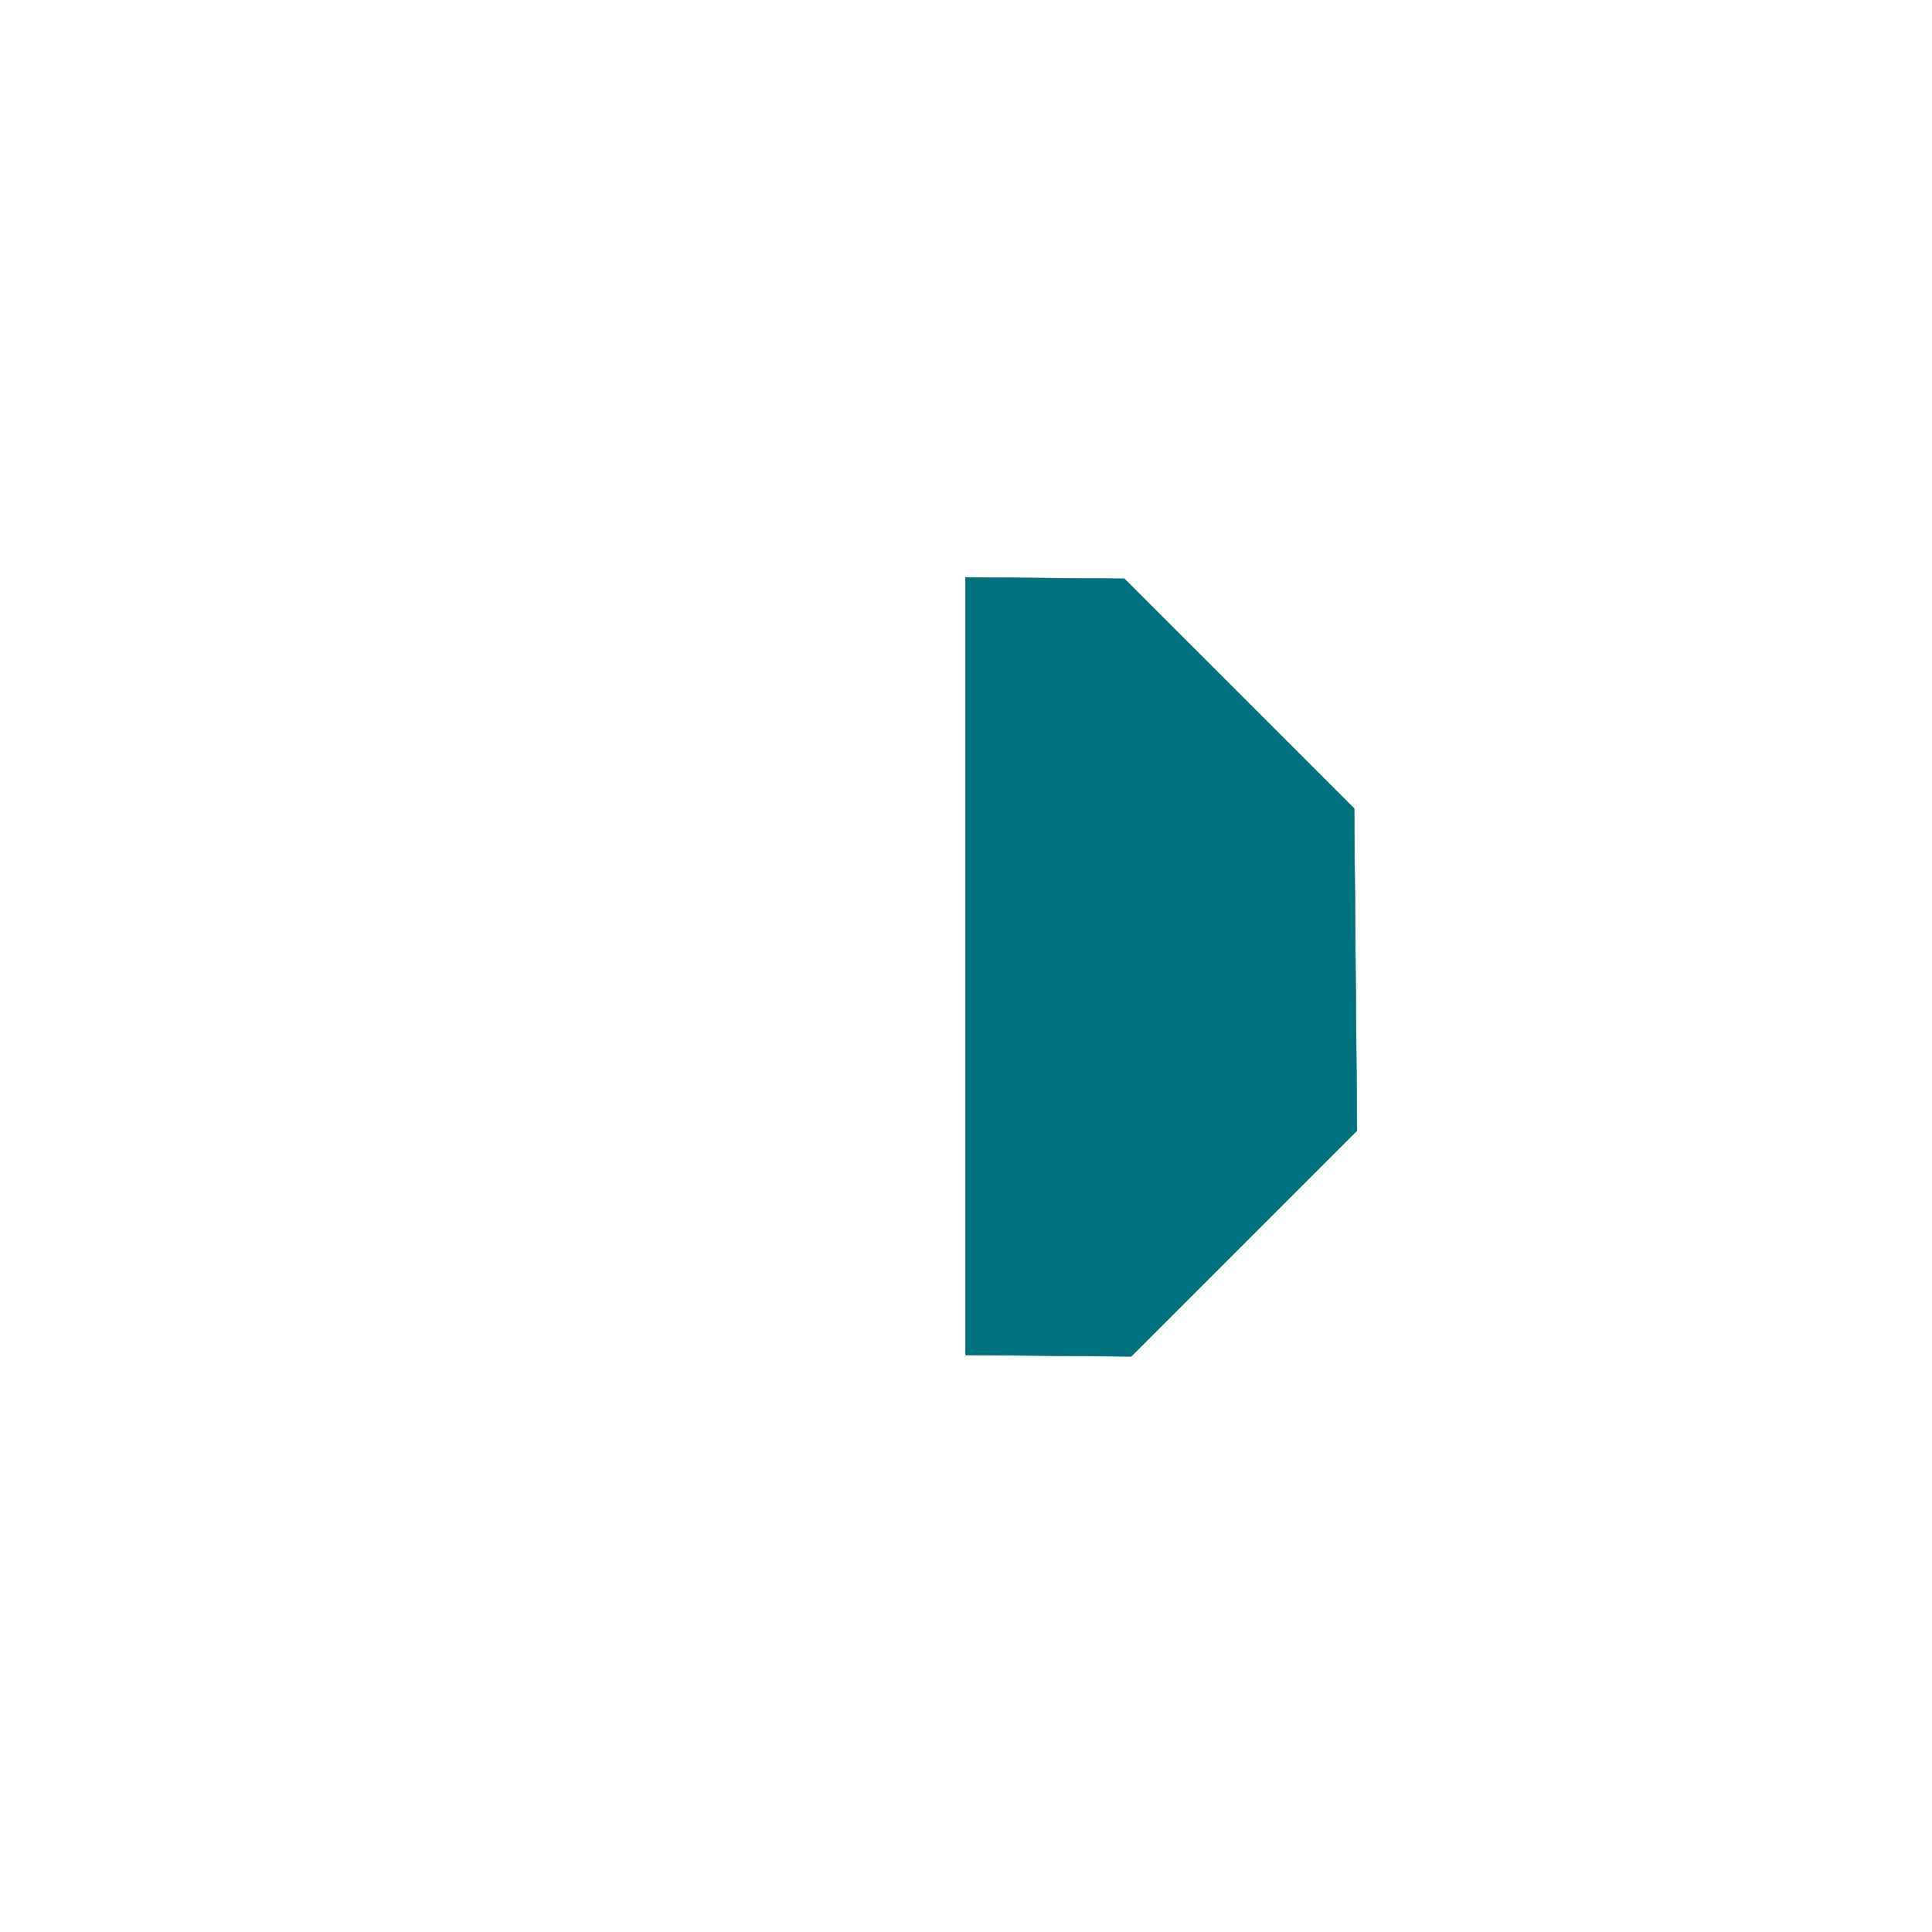 <?xml version="1.0" encoding="utf-8"?>
<!-- Generator: Adobe Illustrator 21.1.0, SVG Export Plug-In . SVG Version: 6.00 Build 0)  -->
<svg version="1.1" id="Layer_1" xmlns="http://www.w3.org/2000/svg" xmlns:xlink="http://www.w3.org/1999/xlink" x="0px" y="0px"
	 viewBox="0 0 4000 4000" style="enable-background:new 0 0 4000 4000;" xml:space="preserve">
<style type="text/css">
	.st0{display:none;fill:none;stroke:#7E4F48;stroke-width:200;stroke-miterlimit:10;}
	.st1{display:none;fill:#CB5905;stroke:#CB5905;stroke-miterlimit:10;}
	.st2{display:none;fill:#FF7E20;stroke:#FF7E20;stroke-miterlimit:10;}
	.st3{fill:#00727E;stroke:#00727E;stroke-miterlimit:10;}
	.st4{display:none;fill:#05B7CB;stroke:#05B7CB;stroke-miterlimit:10;}
	.st5{display:none;fill:#00727E;stroke:#00727E;stroke-miterlimit:10;}
</style>
<title>green Artboard 1</title>
<polygon class="st0" points="1103.5,2371.4 1628.7,2896.6 2371.4,2896.6 2896.5,2371.4 2896.5,1628.7 2371.4,1103.5 1628.7,1103.5 
	1103.5,1628.7 "/>
<polygon class="st1" points="2129.3,339.8 1871.3,339.8 1688.9,522.2 1688.9,780.2 1871.3,962.6 2129.3,962.6 2311.7,780.2 
	2311.7,522.2 "/>
<polygon class="st2" points="2110.2,389.4 1893.6,389.4 1740.4,542.6 1740.4,759.2 1893.6,912.4 2110.2,912.4 2263.4,759.2 
	2263.4,542.6 "/>
<polyline class="st3" points="1998.6,2805.3 2341.9,2808.3 2809.4,2340.8 2803.6,1673.9 2327.9,1198.3 1998.6,1195.4 "/>
<polyline class="st1" points="1998.6,1195.4 1661,1192.5 1193.6,1659.9 1199.4,2326.8 1675,2802.5 1998.6,2805.3 "/>
<polyline class="st4" points="1998.6,2679.7 2285,2682.2 2677.5,2289.6 2672.7,1729.6 2273.2,1330.1 1998.6,1327.8 "/>
<polyline class="st2" points="1998.6,1327.8 1713.2,1325.3 1320.7,1717.8 1325.5,2277.9 1724.9,2677.3 1998.6,2679.7 "/>
<polygon class="st5" points="2129.3,3037.4 1871.3,3037.4 1688.9,3219.8 1688.9,3477.8 1871.3,3660.2 2129.3,3660.2 2311.7,3477.8 
	2311.7,3219.8 "/>
<polygon class="st4" points="2110.2,3087.1 1893.6,3087.1 1740.4,3240.3 1740.4,3456.9 1893.6,3610.1 2110.2,3610.1 2263.4,3456.9 
	2263.4,3240.3 "/>59.5 
	2245.9,3242.9 "/>
</svg>
